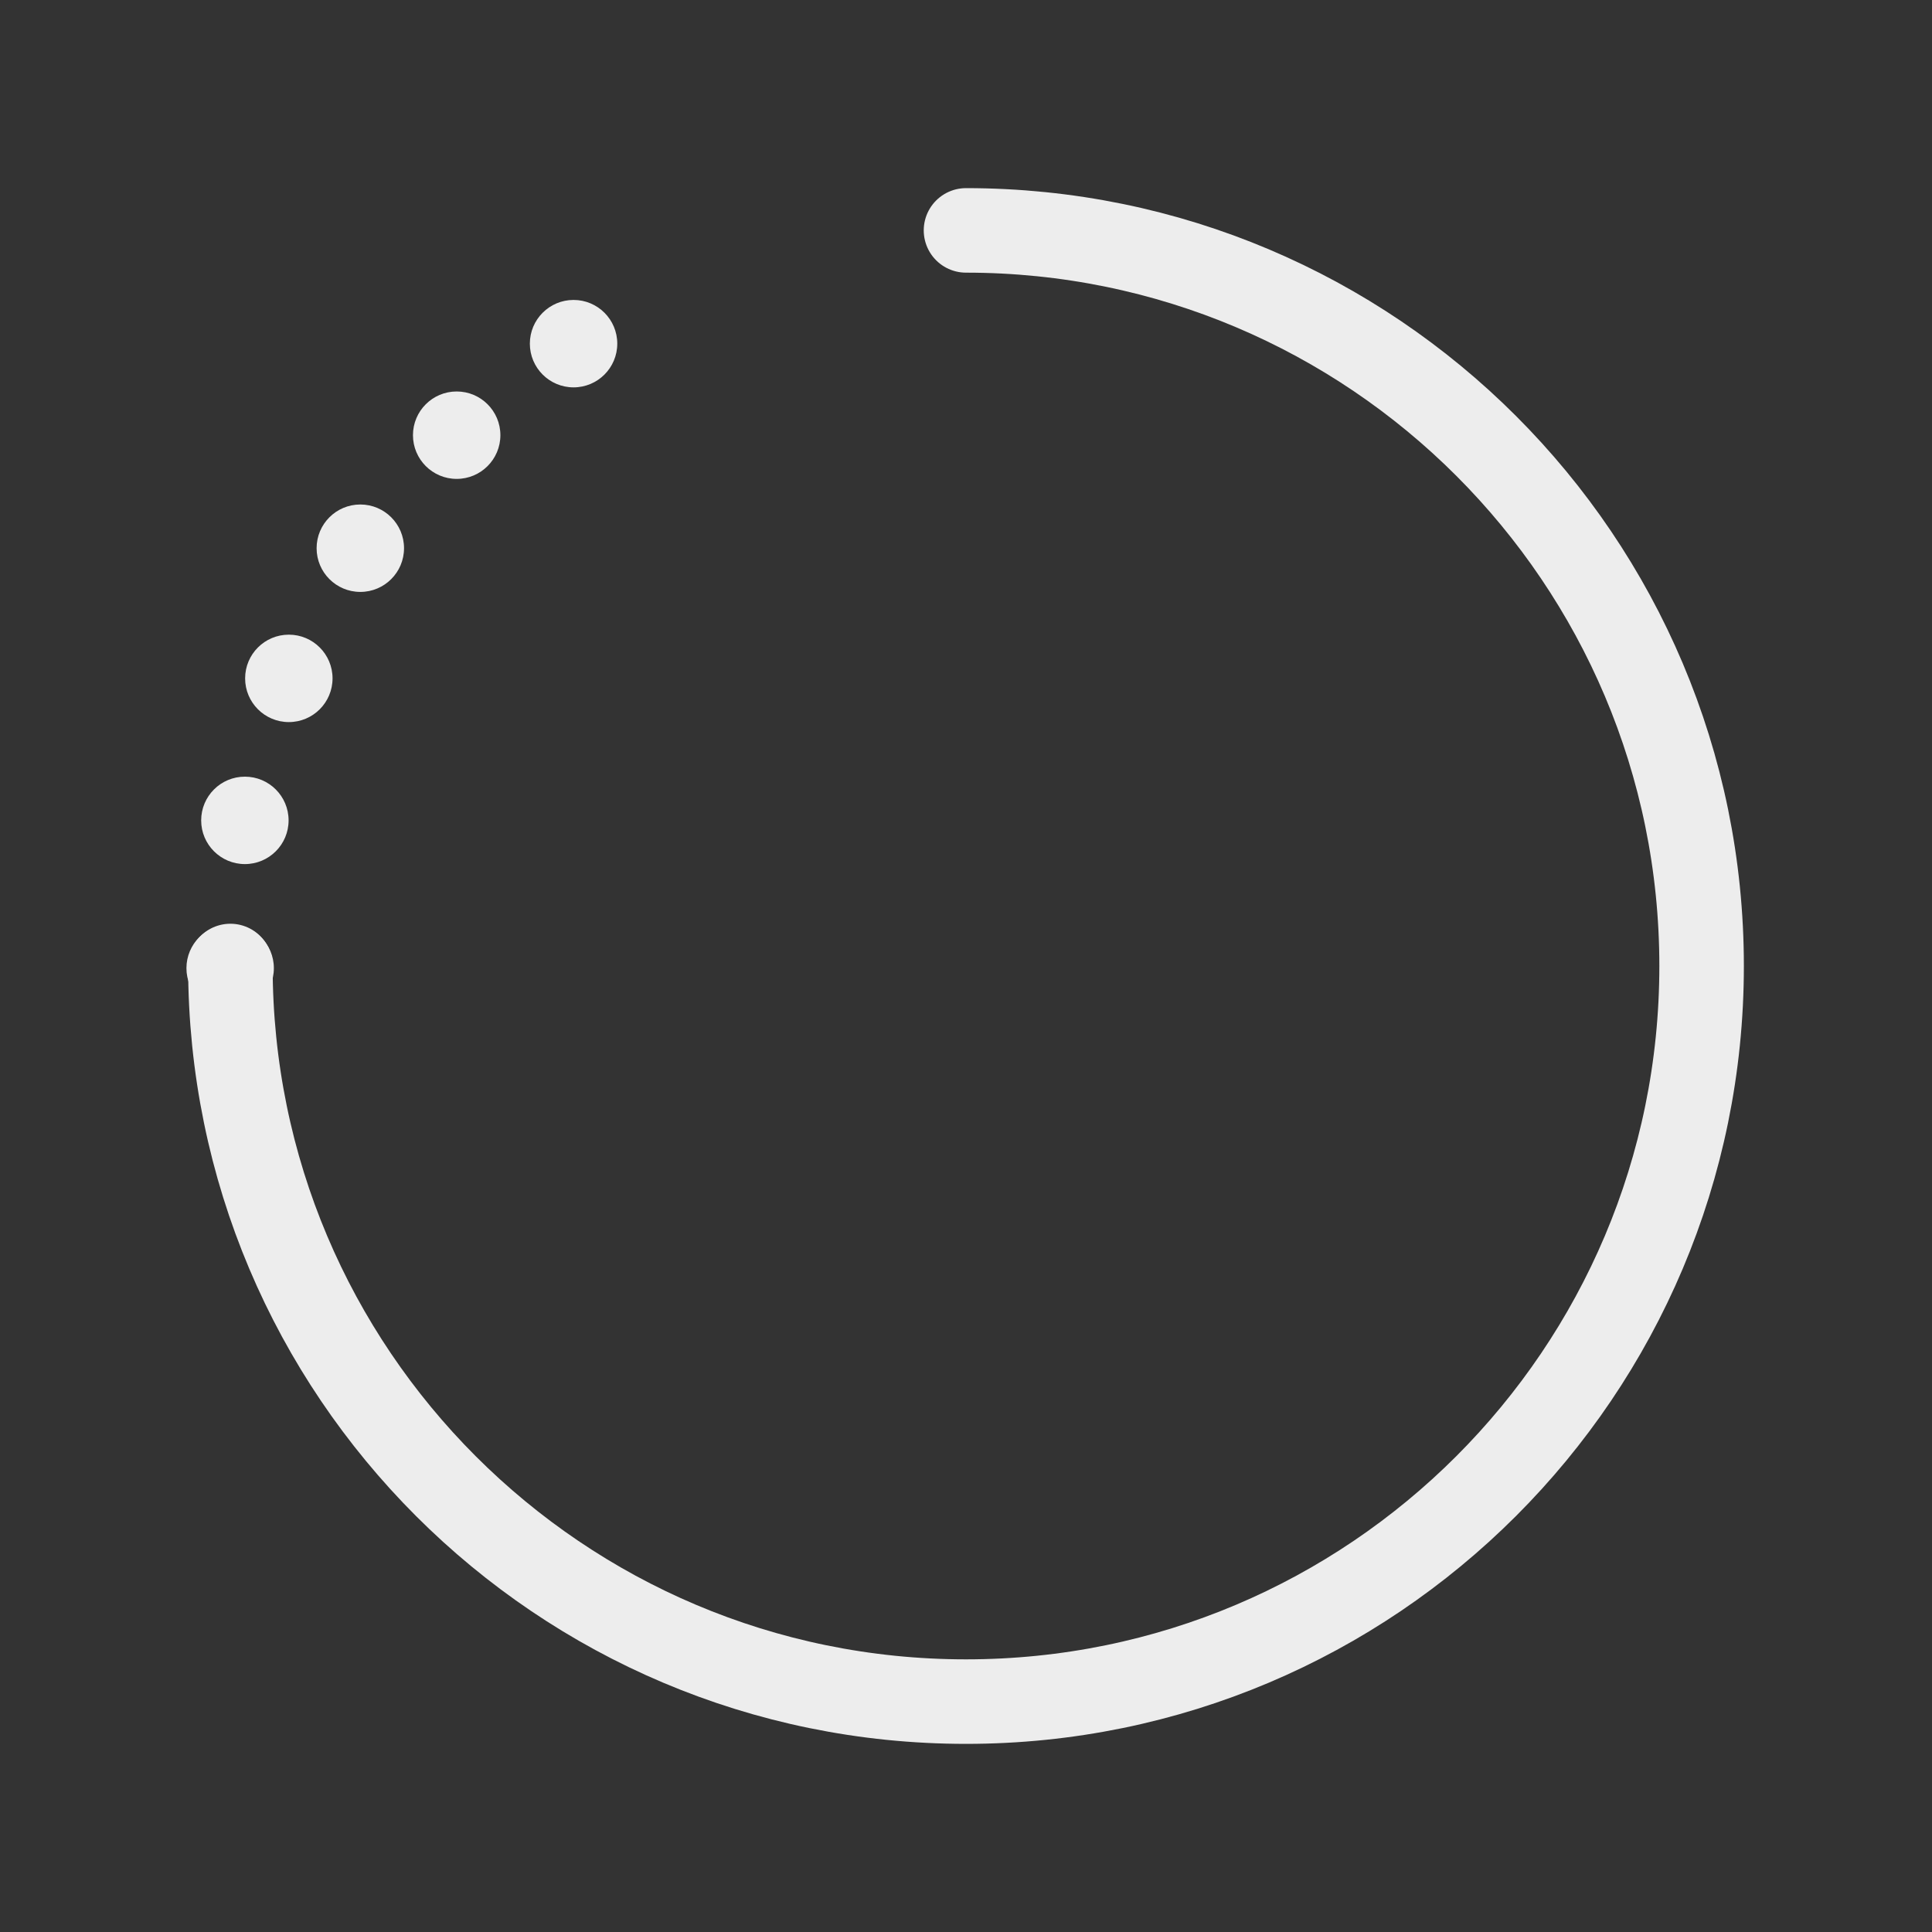 <?xml version="1.0" encoding="UTF-8"?>
<svg id="Layer_1" xmlns="http://www.w3.org/2000/svg" xmlns:xlink="http://www.w3.org/1999/xlink" version="1.1" viewBox="0 0 800 800">
  <rect x="0" y="0" width="800" height="800" fill="#333333" stroke="none"/>
  <!-- Generator: Adobe Illustrator 29.2.1, SVG Export Plug-In . SVG Version: 2.1.0 Build 116)  -->
  <defs>
    <style>
      .st0 {
        fill: none;
        stroke: #ededed;
        stroke-linecap: round;
        stroke-miterlimit: 10;
        stroke-width: 35px;
      }

      .st1 {
        fill: #ededed;
      }
    </style>
  </defs>
  <path class="st0" d="M400,95.4c168.2,0,304.6,136.4,304.6,304.6s-136.4,304.6-304.6,304.6S95.4,568.2,95.4,400"/>
  <circle class="st1" cx="95.3" cy="400.9" r="18.1"/>
  <circle class="st1" cx="101.4" cy="339.7" r="18.1"/>
  <circle class="st1" cx="119.6" cy="280.9" r="18.1"/>
  <circle class="st1" cx="149.2" cy="227" r="18.1"/>
  <circle class="st1" cx="189.1" cy="180.2" r="18.1"/>
  <circle class="st1" cx="237.5" cy="142.3" r="18.1"/>
</svg>
